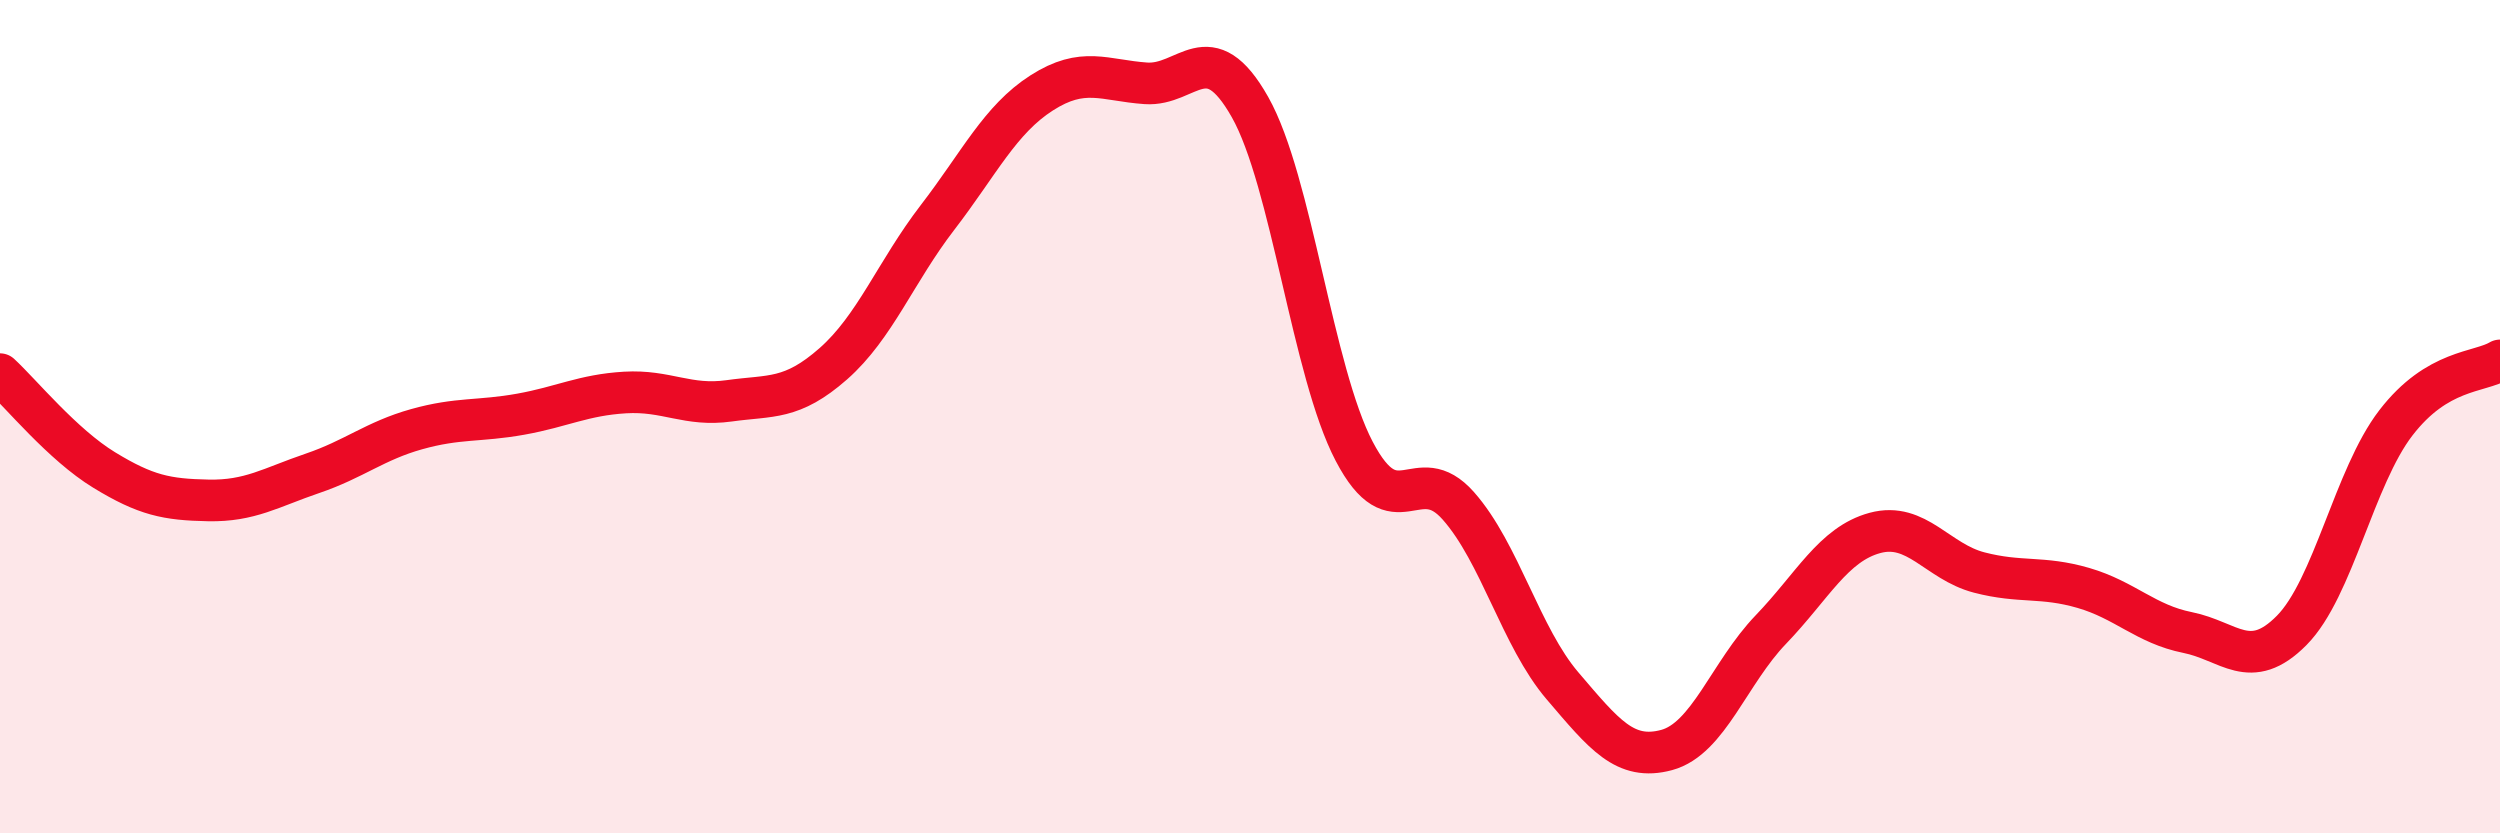 
    <svg width="60" height="20" viewBox="0 0 60 20" xmlns="http://www.w3.org/2000/svg">
      <path
        d="M 0,8.98 C 0.5,9.44 1.5,10.67 2.5,11.28 C 3.5,11.89 4,11.99 5,12.01 C 6,12.03 6.5,11.7 7.5,11.36 C 8.5,11.02 9,10.58 10,10.3 C 11,10.02 11.5,10.12 12.5,9.94 C 13.5,9.76 14,9.48 15,9.42 C 16,9.36 16.5,9.76 17.5,9.62 C 18.5,9.48 19,9.61 20,8.73 C 21,7.85 21.5,6.52 22.5,5.22 C 23.5,3.92 24,2.87 25,2.23 C 26,1.59 26.5,1.93 27.5,2 C 28.5,2.07 29,0.8 30,2.57 C 31,4.34 31.5,8.92 32.5,10.83 C 33.5,12.74 34,11.01 35,12.14 C 36,13.27 36.5,15.29 37.5,16.46 C 38.5,17.63 39,18.27 40,18 C 41,17.73 41.5,16.15 42.5,15.11 C 43.5,14.07 44,13.06 45,12.79 C 46,12.52 46.5,13.48 47.5,13.74 C 48.5,14 49,13.82 50,14.11 C 51,14.4 51.5,14.98 52.5,15.18 C 53.5,15.38 54,16.14 55,15.13 C 56,14.12 56.5,11.45 57.5,10.15 C 58.5,8.85 59.5,8.95 60,8.65L60 20L0 20Z"
        fill="#EB0A25"
        opacity="0.1"
        stroke-linecap="round"
        stroke-linejoin="round"
      />
      <path
        d="M 0,8.98 C 0.5,9.44 1.5,10.67 2.5,11.28 C 3.5,11.89 4,11.99 5,12.01 C 6,12.03 6.5,11.7 7.5,11.36 C 8.5,11.02 9,10.58 10,10.3 C 11,10.02 11.5,10.12 12.5,9.94 C 13.5,9.76 14,9.48 15,9.42 C 16,9.36 16.5,9.76 17.5,9.62 C 18.5,9.48 19,9.61 20,8.73 C 21,7.85 21.5,6.52 22.5,5.22 C 23.5,3.92 24,2.87 25,2.23 C 26,1.59 26.5,1.93 27.5,2 C 28.5,2.07 29,0.8 30,2.57 C 31,4.34 31.5,8.92 32.5,10.83 C 33.5,12.74 34,11.01 35,12.14 C 36,13.27 36.5,15.29 37.5,16.46 C 38.5,17.63 39,18.27 40,18 C 41,17.73 41.5,16.15 42.5,15.11 C 43.5,14.07 44,13.06 45,12.79 C 46,12.52 46.5,13.48 47.5,13.74 C 48.5,14 49,13.82 50,14.11 C 51,14.4 51.5,14.98 52.5,15.18 C 53.5,15.38 54,16.14 55,15.13 C 56,14.12 56.5,11.45 57.5,10.15 C 58.5,8.85 59.5,8.95 60,8.65"
        stroke="#EB0A25"
        stroke-width="1"
        fill="none"
        stroke-linecap="round"
        stroke-linejoin="round"
      />
    </svg>
  